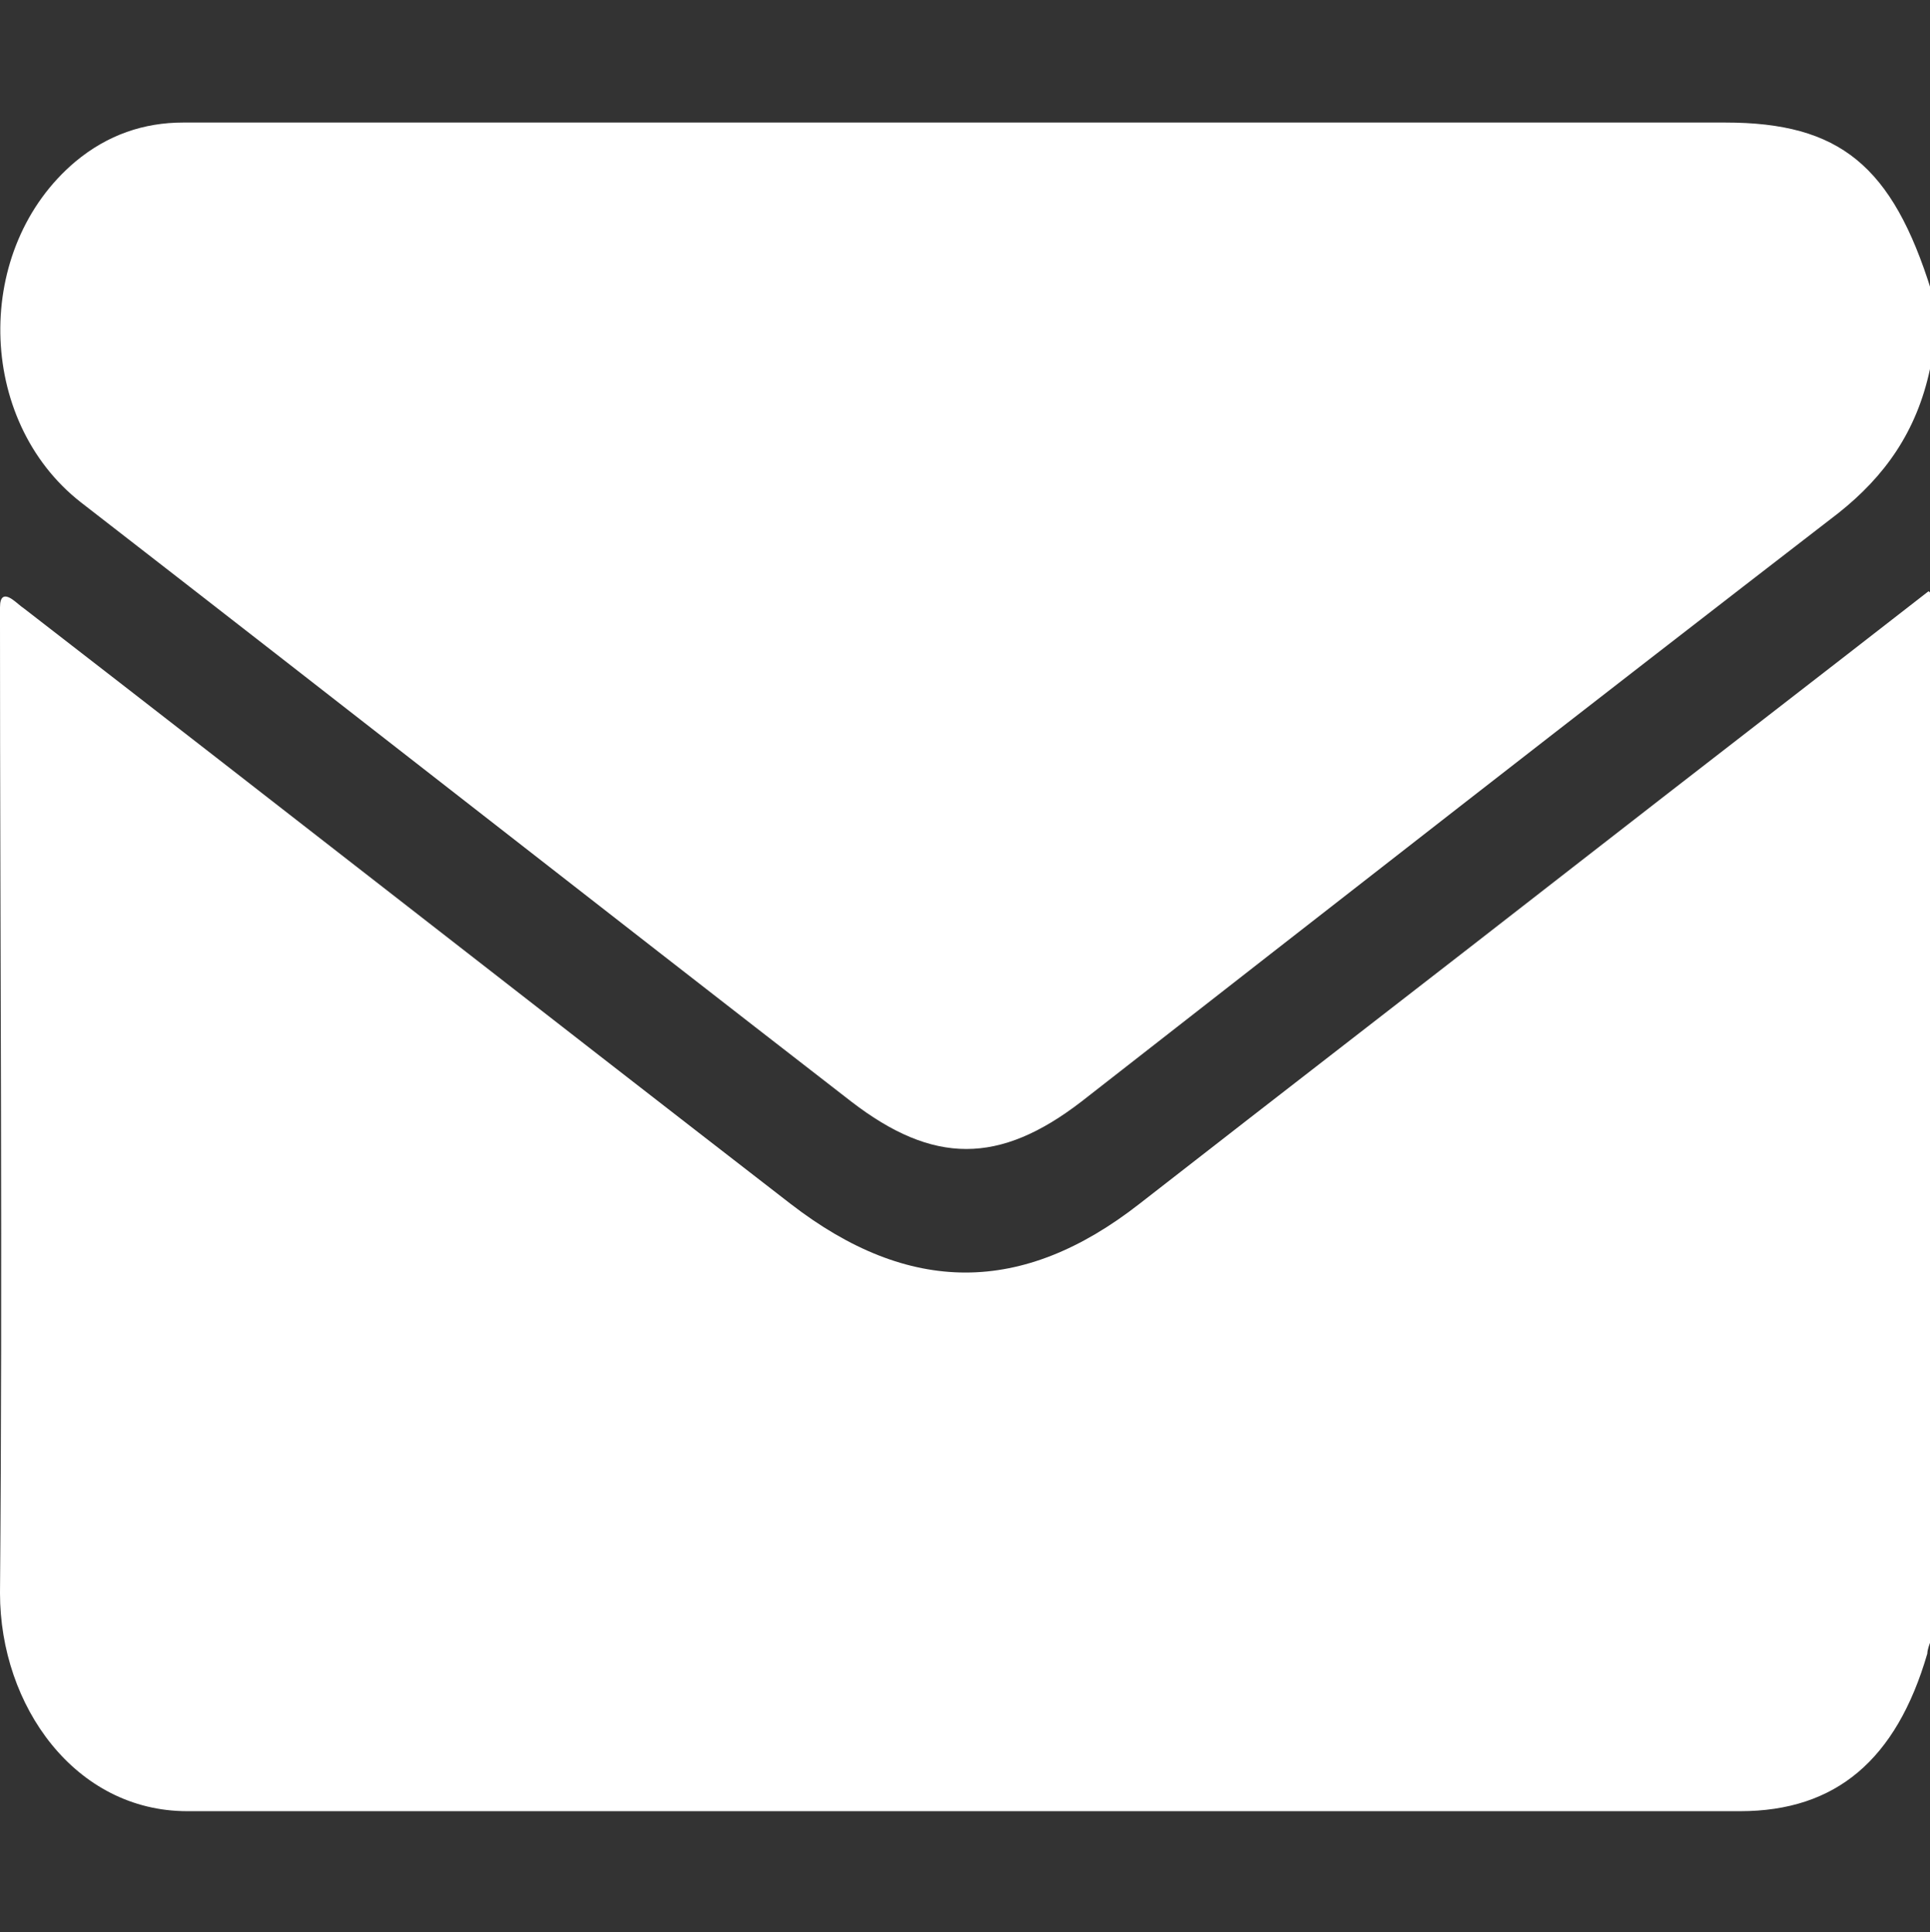 <svg viewBox="0 0 14.33 14.35" xmlns="http://www.w3.org/2000/svg" id="Capa_1"><rect x="0" y="0" width="14.33" height="14.35" fill="#333333" stroke="none"/><defs><style>.cls-1{fill:#fff;stroke-width:0px;}</style></defs><path d="M14.33,4.4v7.8s-.02.05-.02.08c-.23.79-.68,1.17-1.39,1.17-3.84,0-7.69,0-11.53,0C.56,13.45,0,12.67,0,11.83c.02-2.4,0-4.79,0-7.19,0-.04,0-.09,0-.13,0-.08.03-.1.09-.06.03.02.06.05.09.07,1.9,1.47,3.79,2.95,5.69,4.42.88.68,1.72.68,2.59,0,1.09-.85,2.18-1.69,3.27-2.54.86-.67,1.73-1.34,2.59-2.01Z" class="cls-1"></path><path d="M14.33,2.74c-.1.47-.34.8-.68,1.07-1.88,1.45-3.75,2.91-5.62,4.37-.61.47-1.1.47-1.71,0-1.91-1.48-3.81-2.97-5.72-4.45-.78-.61-.8-1.89-.04-2.53.24-.2.51-.29.8-.29,1.1,0,2.2,0,3.3,0,2.72,0,5.43,0,8.15,0,.85,0,1.24.32,1.53,1.25v.59Z" class="cls-1"></path></svg>